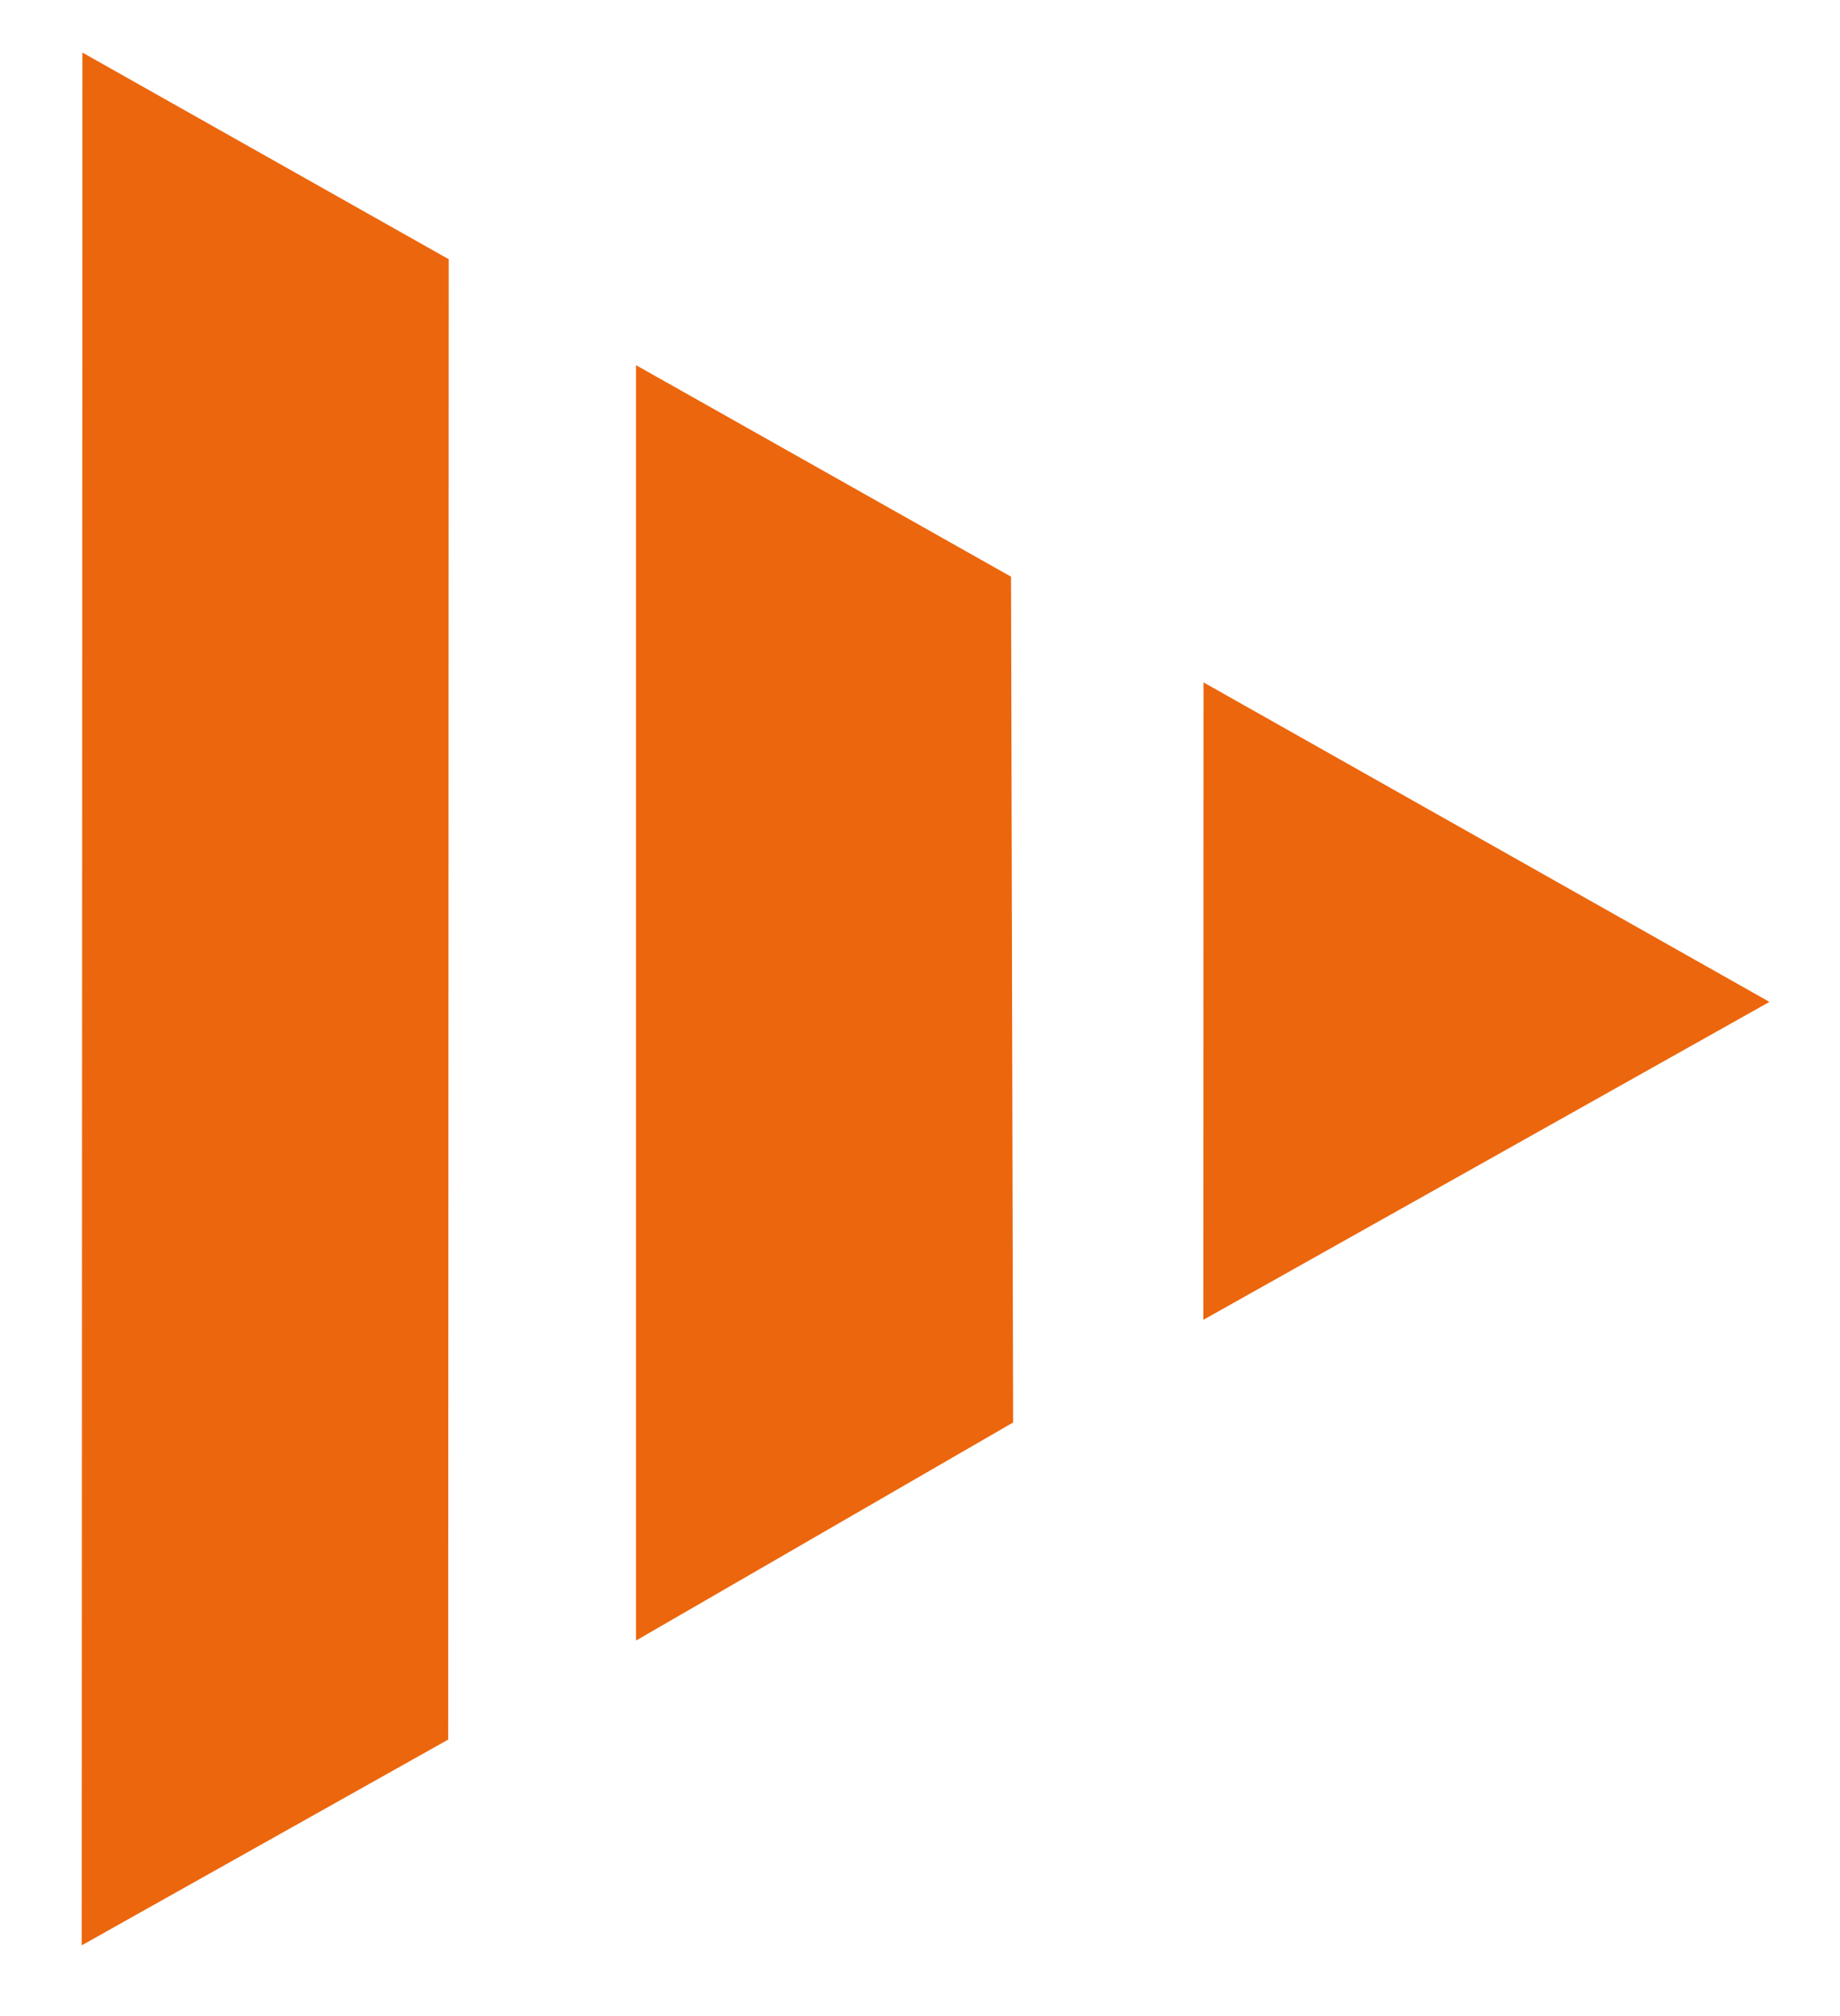 <svg width="21" height="23" viewBox="0 0 21 23" fill="none" xmlns="http://www.w3.org/2000/svg">
<path d="M13.736 7.785L20.195 11.43L13.734 15.057L13.736 7.785Z" fill="#EC660D"/>
<path d="M5.115 19.846L0.933 22.193L0.941 0.6L5.121 2.957L5.115 19.846Z" fill="#EC660D"/>
<path d="M7.259 18.716L7.259 4.166L11.539 6.579L11.563 16.228L7.259 18.716Z" fill="#EC660D"/>
</svg>
